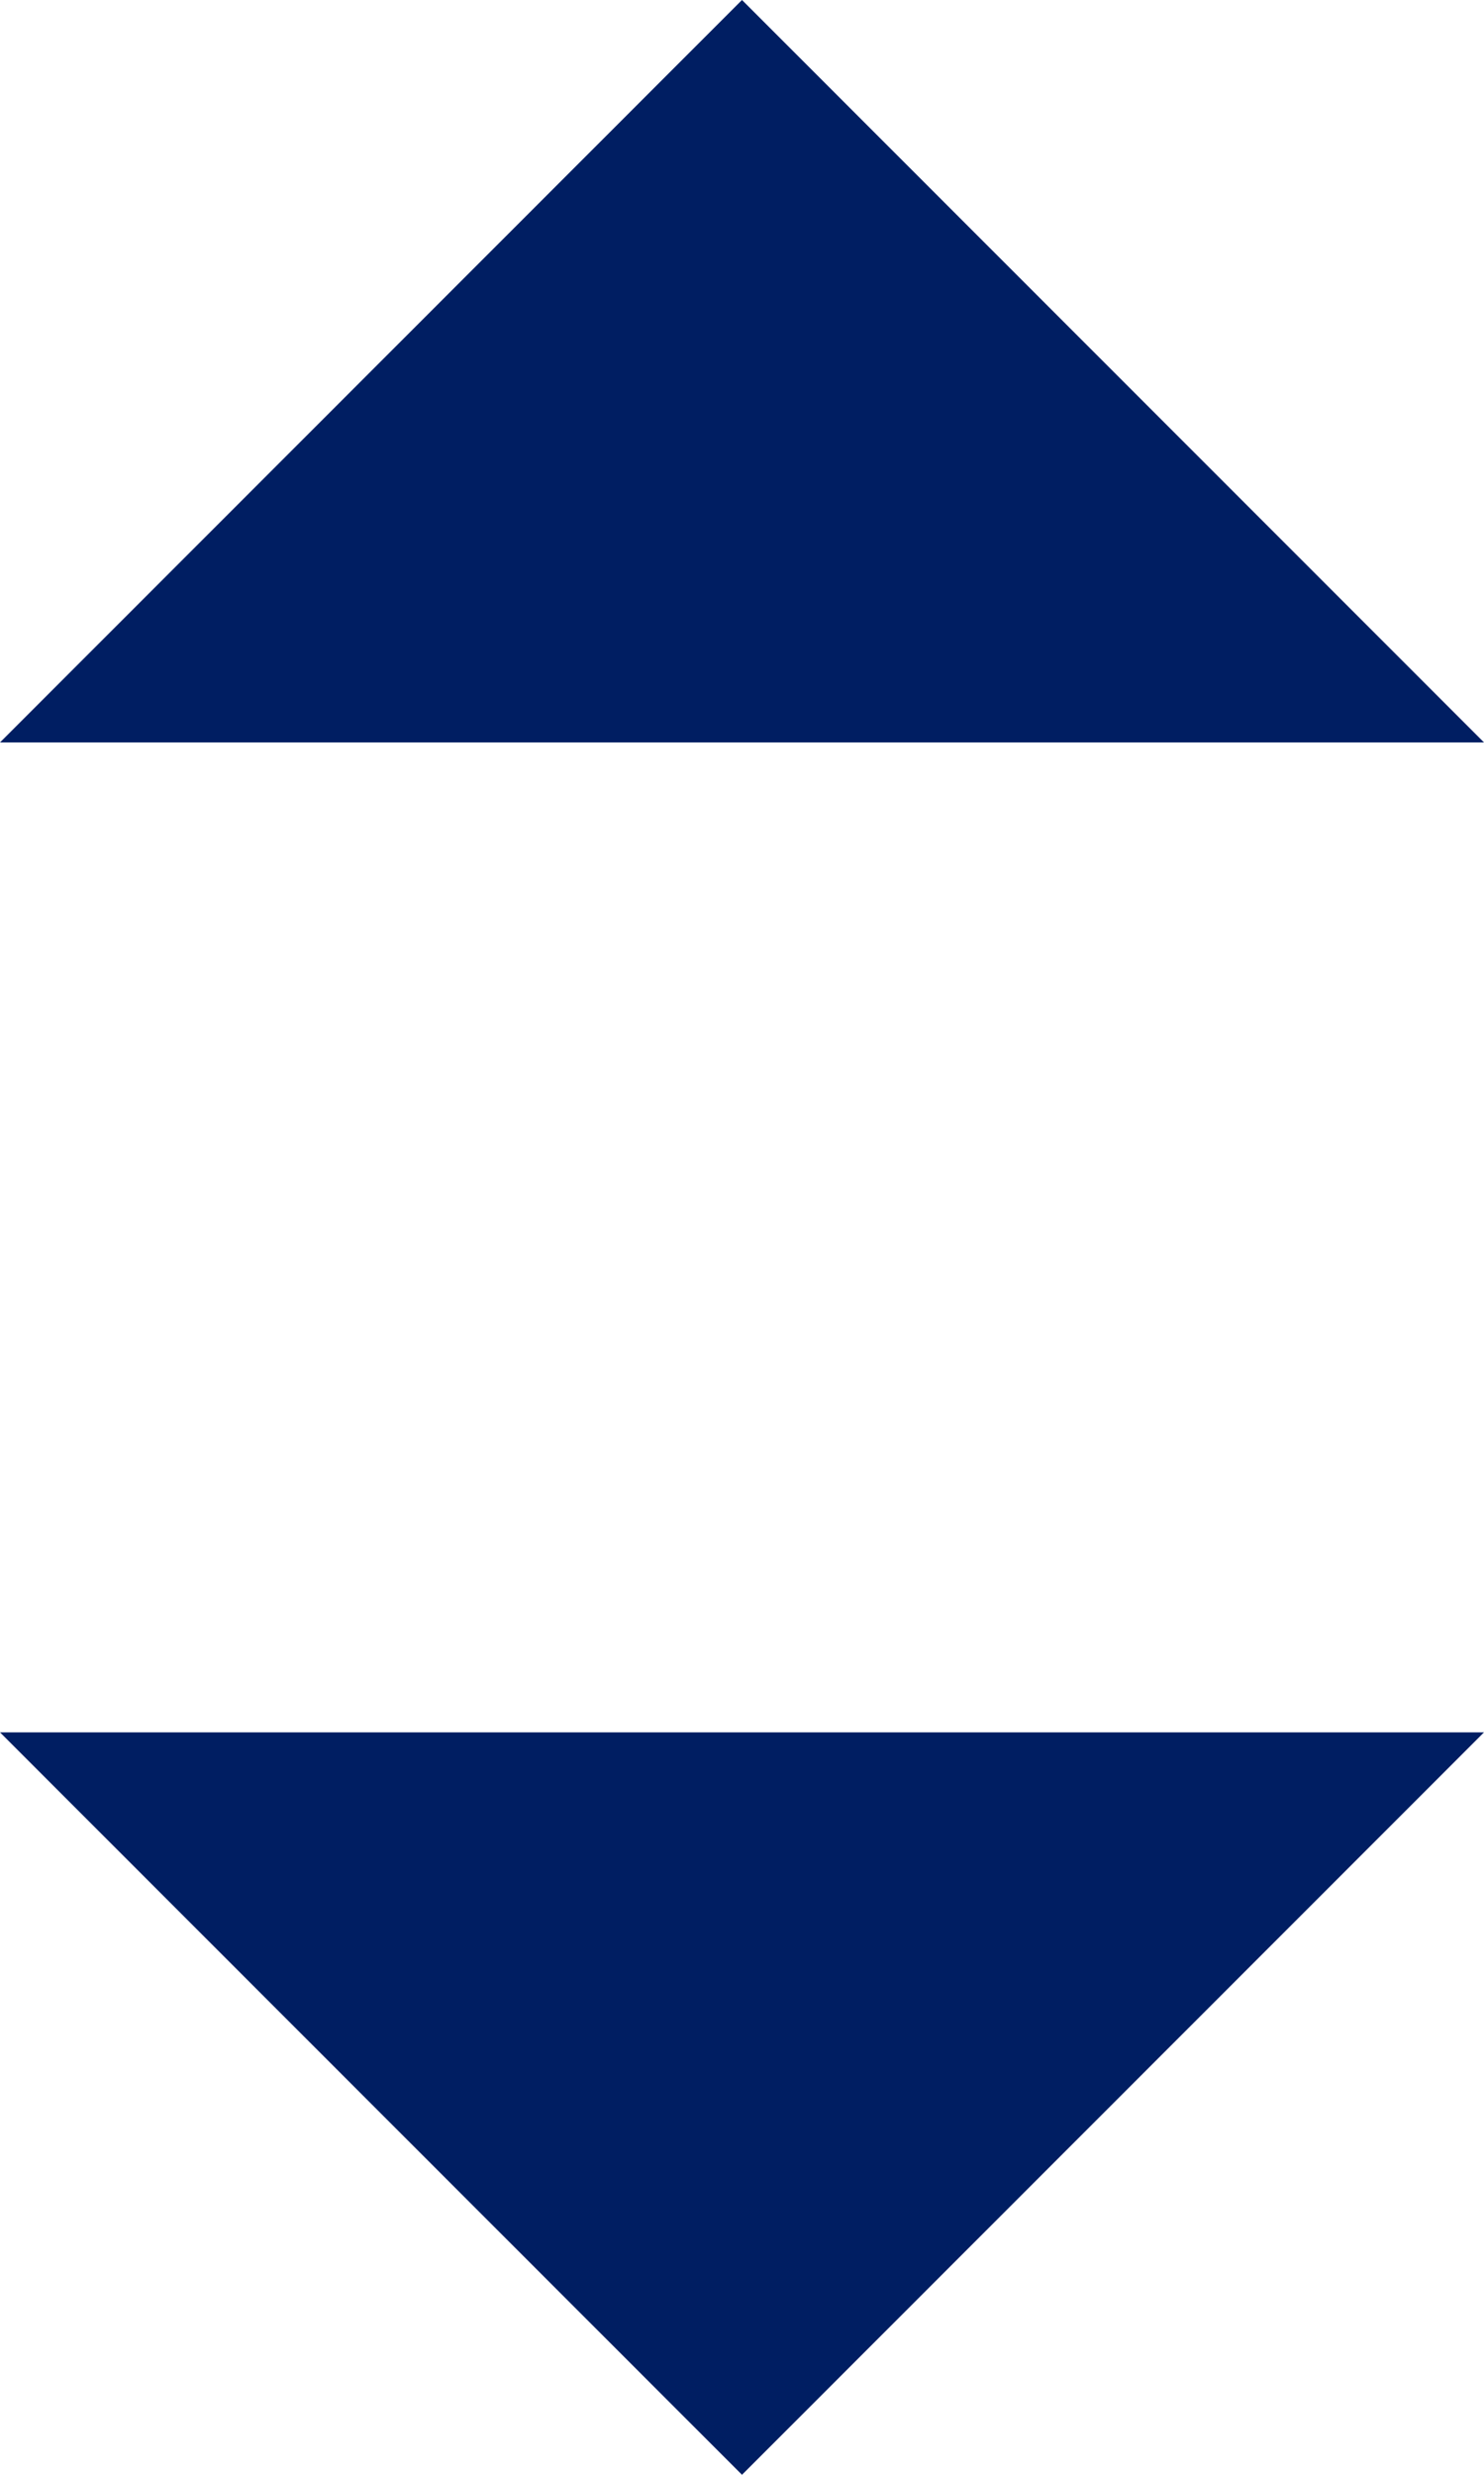 <svg width="6" height="10" viewBox="0 0 6 10" fill="none" xmlns="http://www.w3.org/2000/svg">
<path fill-rule="evenodd" clip-rule="evenodd" d="M3 0L6 3H0L3 0ZM3 10L6 7H0L3 10Z" fill="#001E62"/>
</svg>
